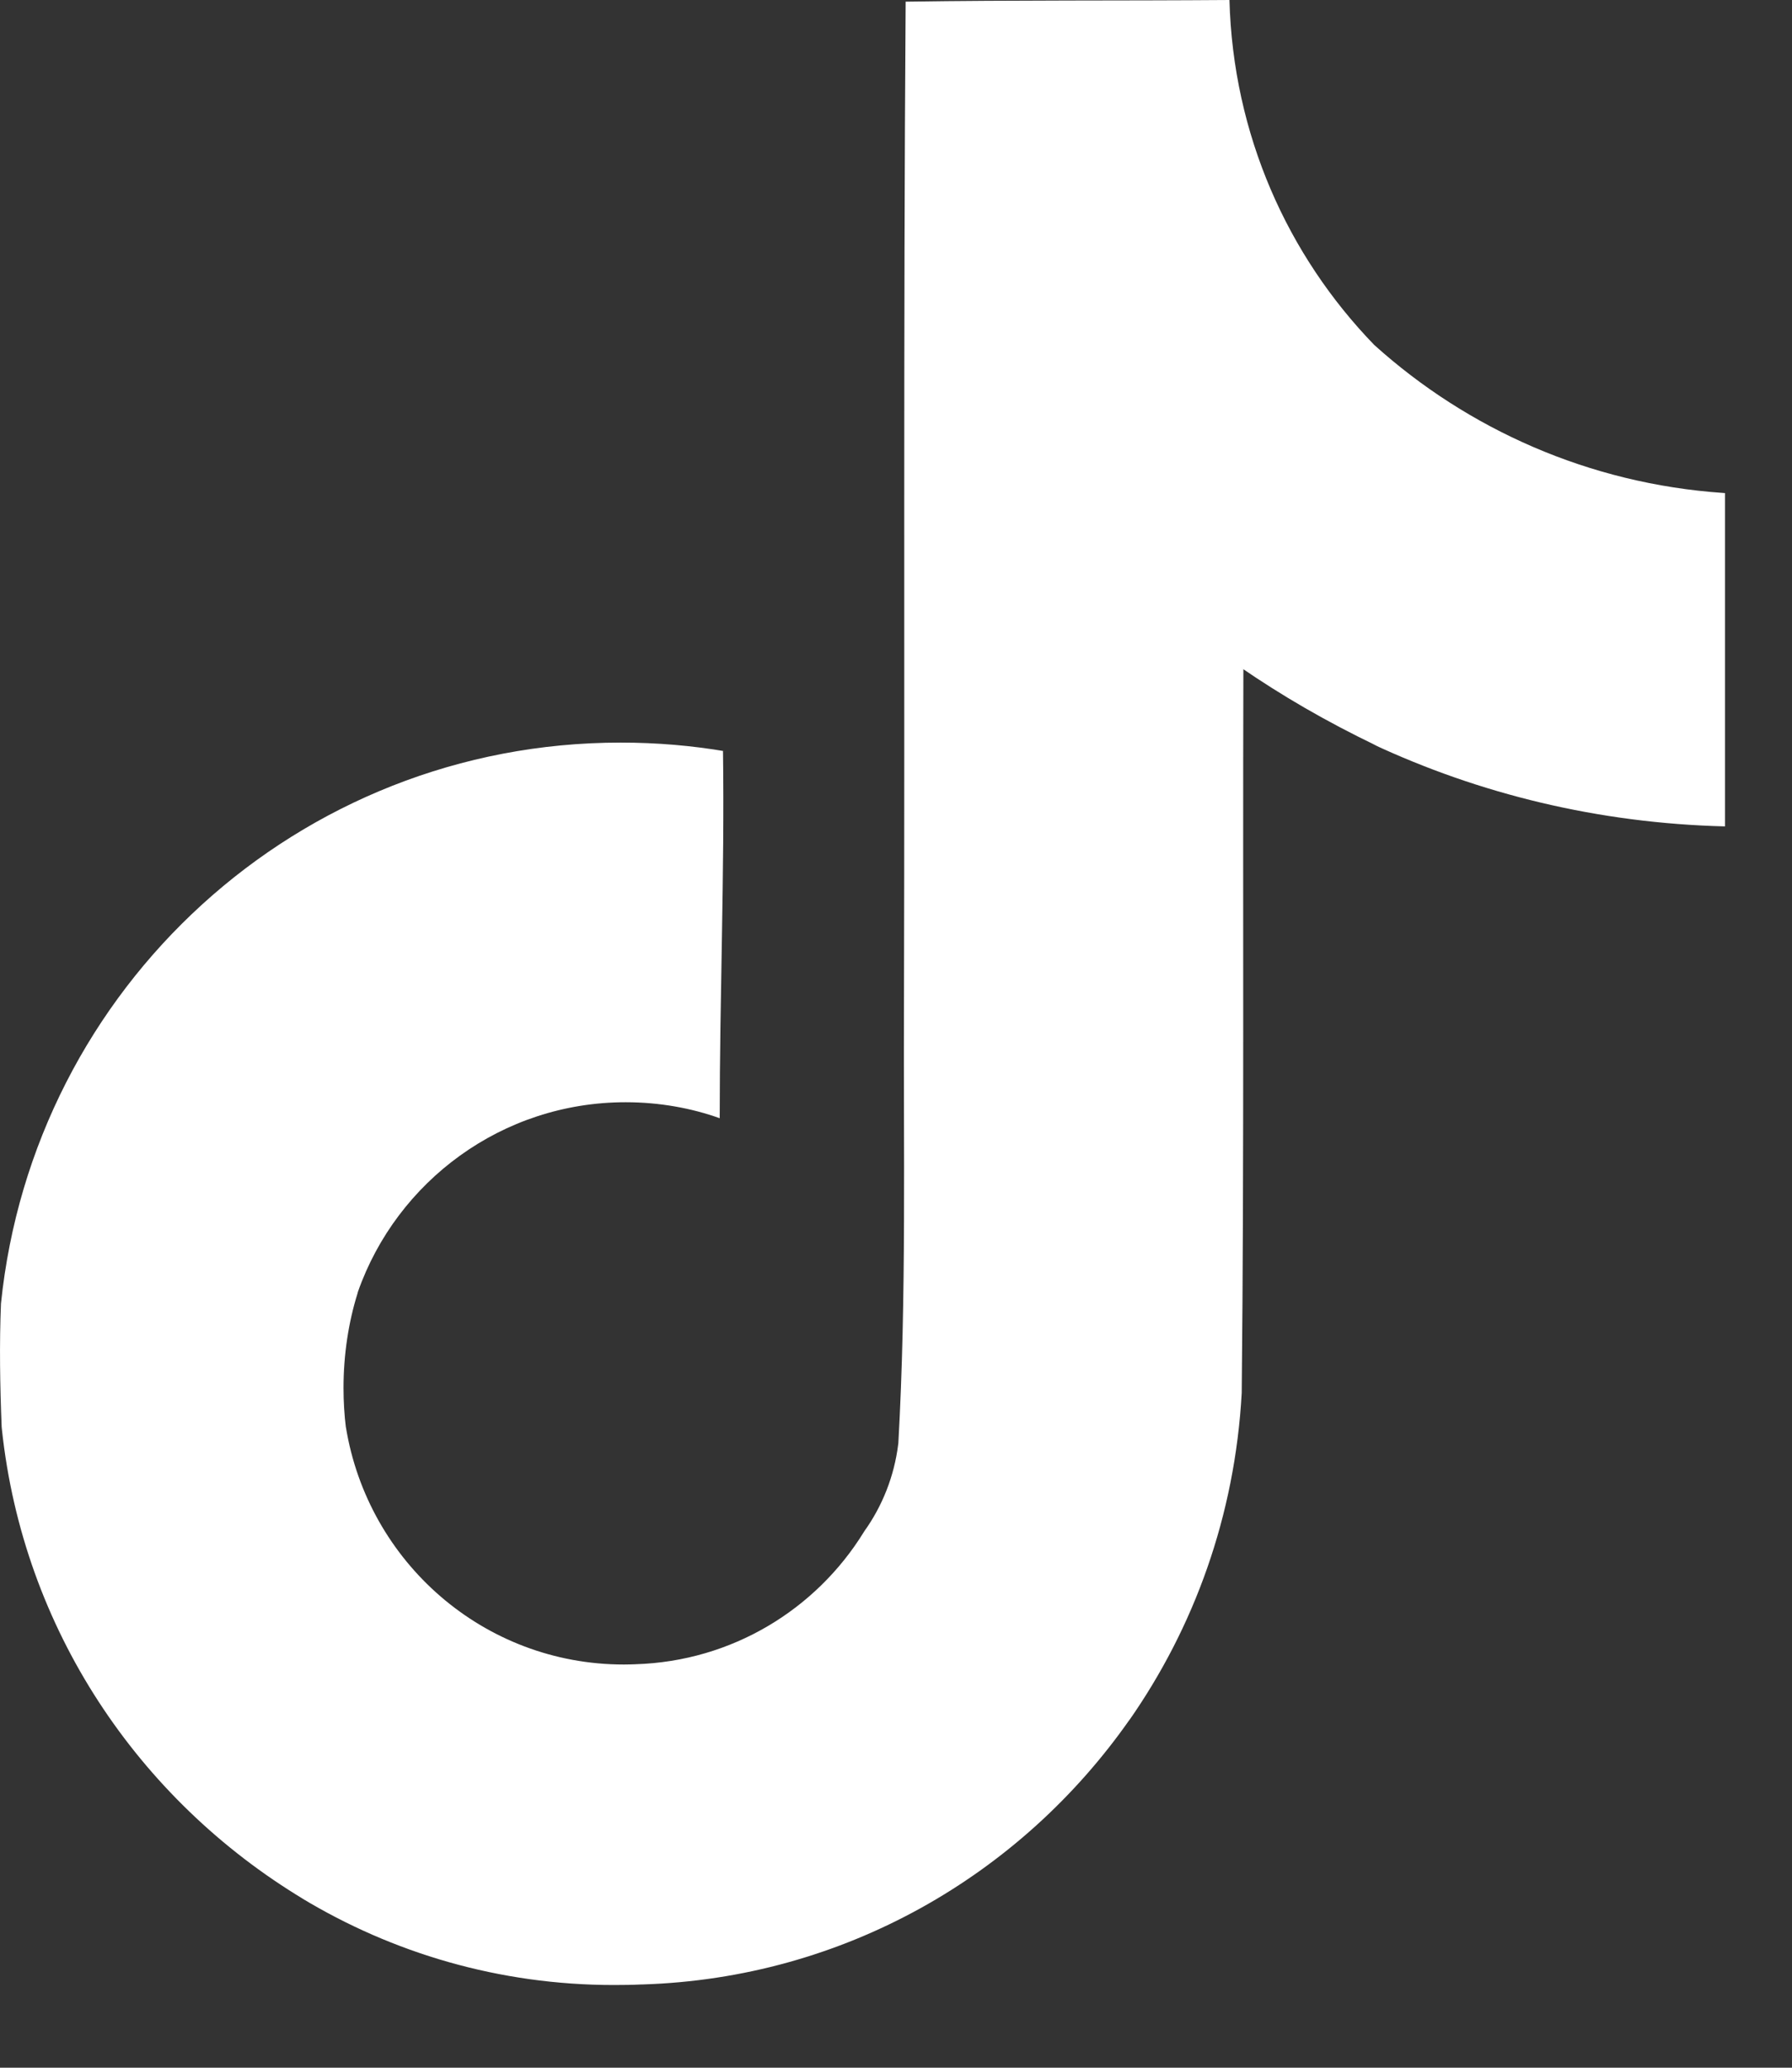 <svg width="13" height="15" viewBox="0 0 13 15" fill="none" xmlns="http://www.w3.org/2000/svg">
<rect x="0" y="0" width="13" height="15" fill="#333333" stroke="none"/>
<path d="M6.572 0.012C7.358 4.56188e-08 8.139 0.006 8.919 0C8.945 0.975 9.34 1.853 9.97 2.503L9.969 2.502C10.646 3.113 11.528 3.509 12.5 3.576L12.514 3.577V5.995C11.595 5.972 10.732 5.76 9.954 5.396L9.993 5.413C9.616 5.232 9.298 5.046 8.995 4.838L9.02 4.855C9.015 6.607 9.026 8.359 9.008 10.105C8.959 10.995 8.663 11.807 8.189 12.484L8.198 12.47C7.405 13.606 6.12 14.351 4.659 14.396H4.652C4.593 14.399 4.523 14.4 4.453 14.4C3.622 14.4 2.846 14.168 2.184 13.767L2.203 13.778C0.999 13.053 0.168 11.813 0.014 10.371L0.012 10.351C0 10.051 -0.005 9.751 0.007 9.457C0.242 7.162 2.165 5.387 4.502 5.387C4.765 5.387 5.022 5.409 5.272 5.452L5.245 5.448C5.257 6.336 5.221 7.224 5.221 8.112C5.018 8.039 4.784 7.996 4.539 7.996C3.642 7.996 2.879 8.57 2.597 9.37L2.593 9.385C2.529 9.59 2.492 9.825 2.492 10.069C2.492 10.168 2.498 10.266 2.51 10.362L2.509 10.351C2.668 11.333 3.51 12.075 4.526 12.075C4.555 12.075 4.584 12.074 4.613 12.073H4.609C5.311 12.052 5.921 11.674 6.266 11.115L6.271 11.107C6.399 10.928 6.487 10.712 6.516 10.477L6.517 10.47C6.577 9.396 6.553 8.328 6.558 7.254C6.564 4.835 6.553 2.423 6.57 0.011L6.572 0.012Z" fill="white"/>
</svg>

